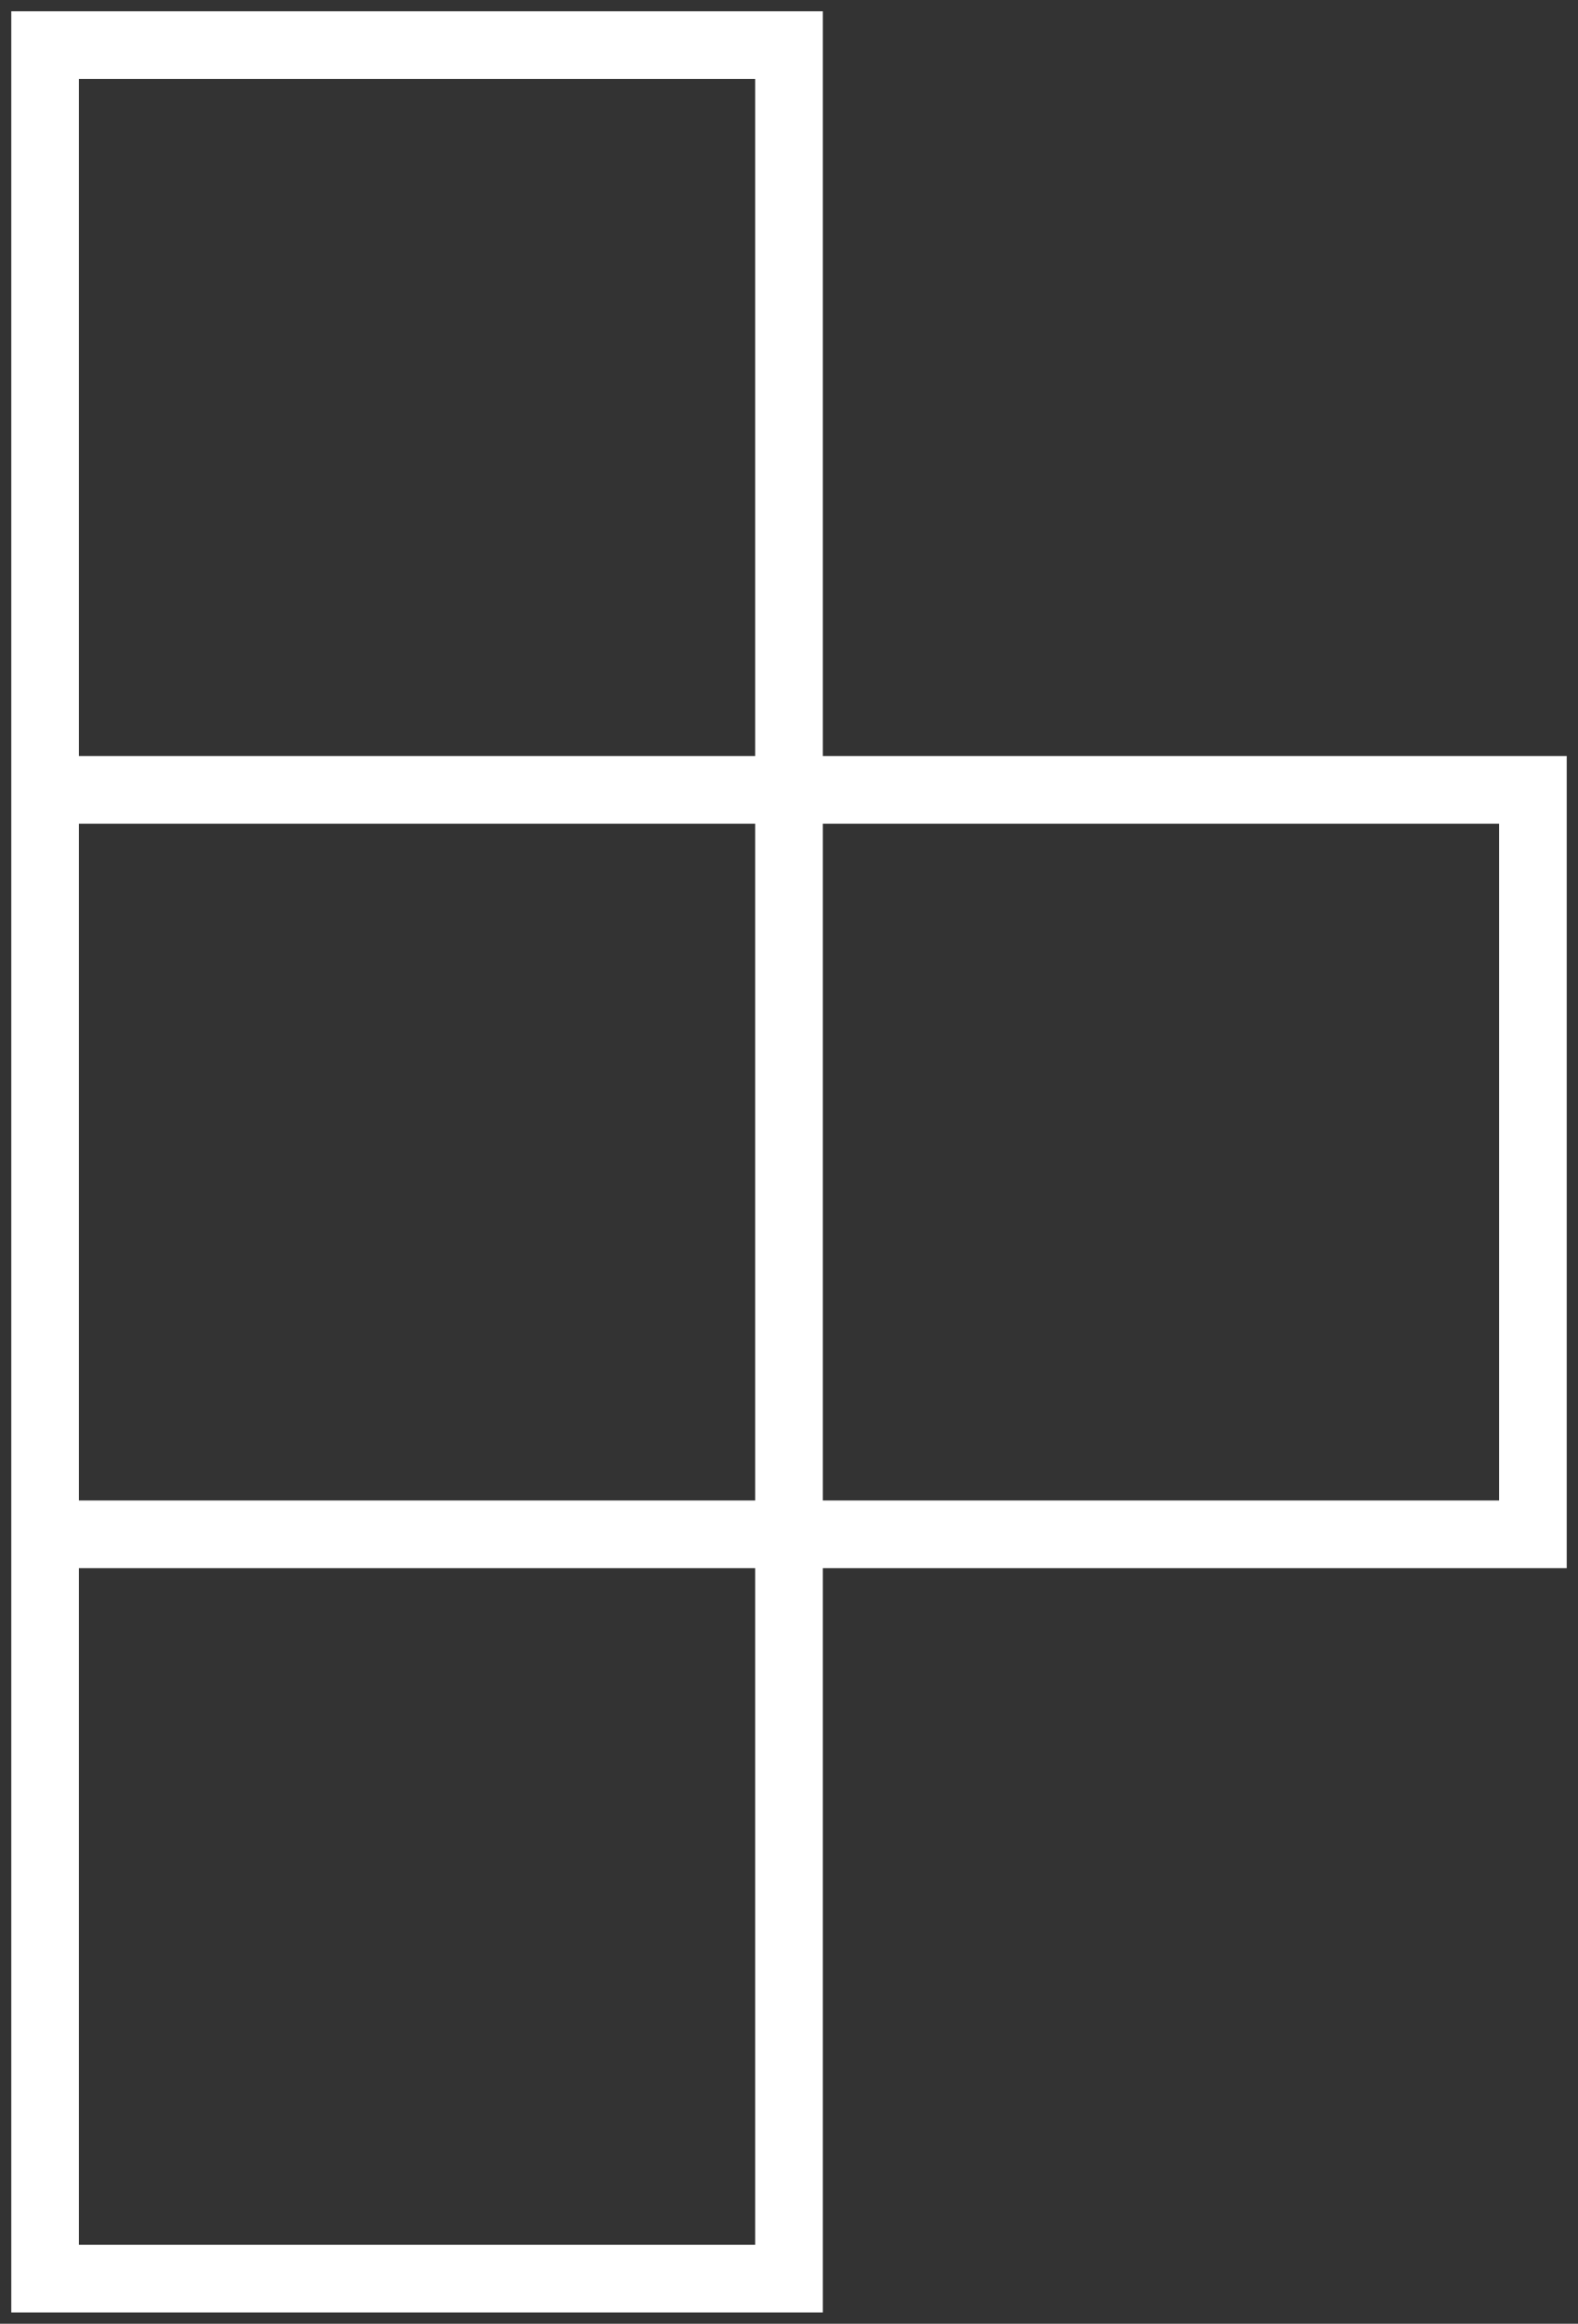 <?xml version="1.0" encoding="UTF-8"?> <svg xmlns="http://www.w3.org/2000/svg" width="70" height="103" viewBox="0 0 70 103" fill="none"><rect x="0" y="0" width="70" height="103" fill="#333333" stroke="none"/> <path d="M35 68.01L35 101L2 101V68.01M35 68.01H68L68 35.01H35M35 68.01H2M35 68.01V35.01M2 68.01L2 35.01M2 35.01V2L35 2L35 35.01M2 35.01L35 35.01" stroke="white" stroke-width="3"></path> </svg> 